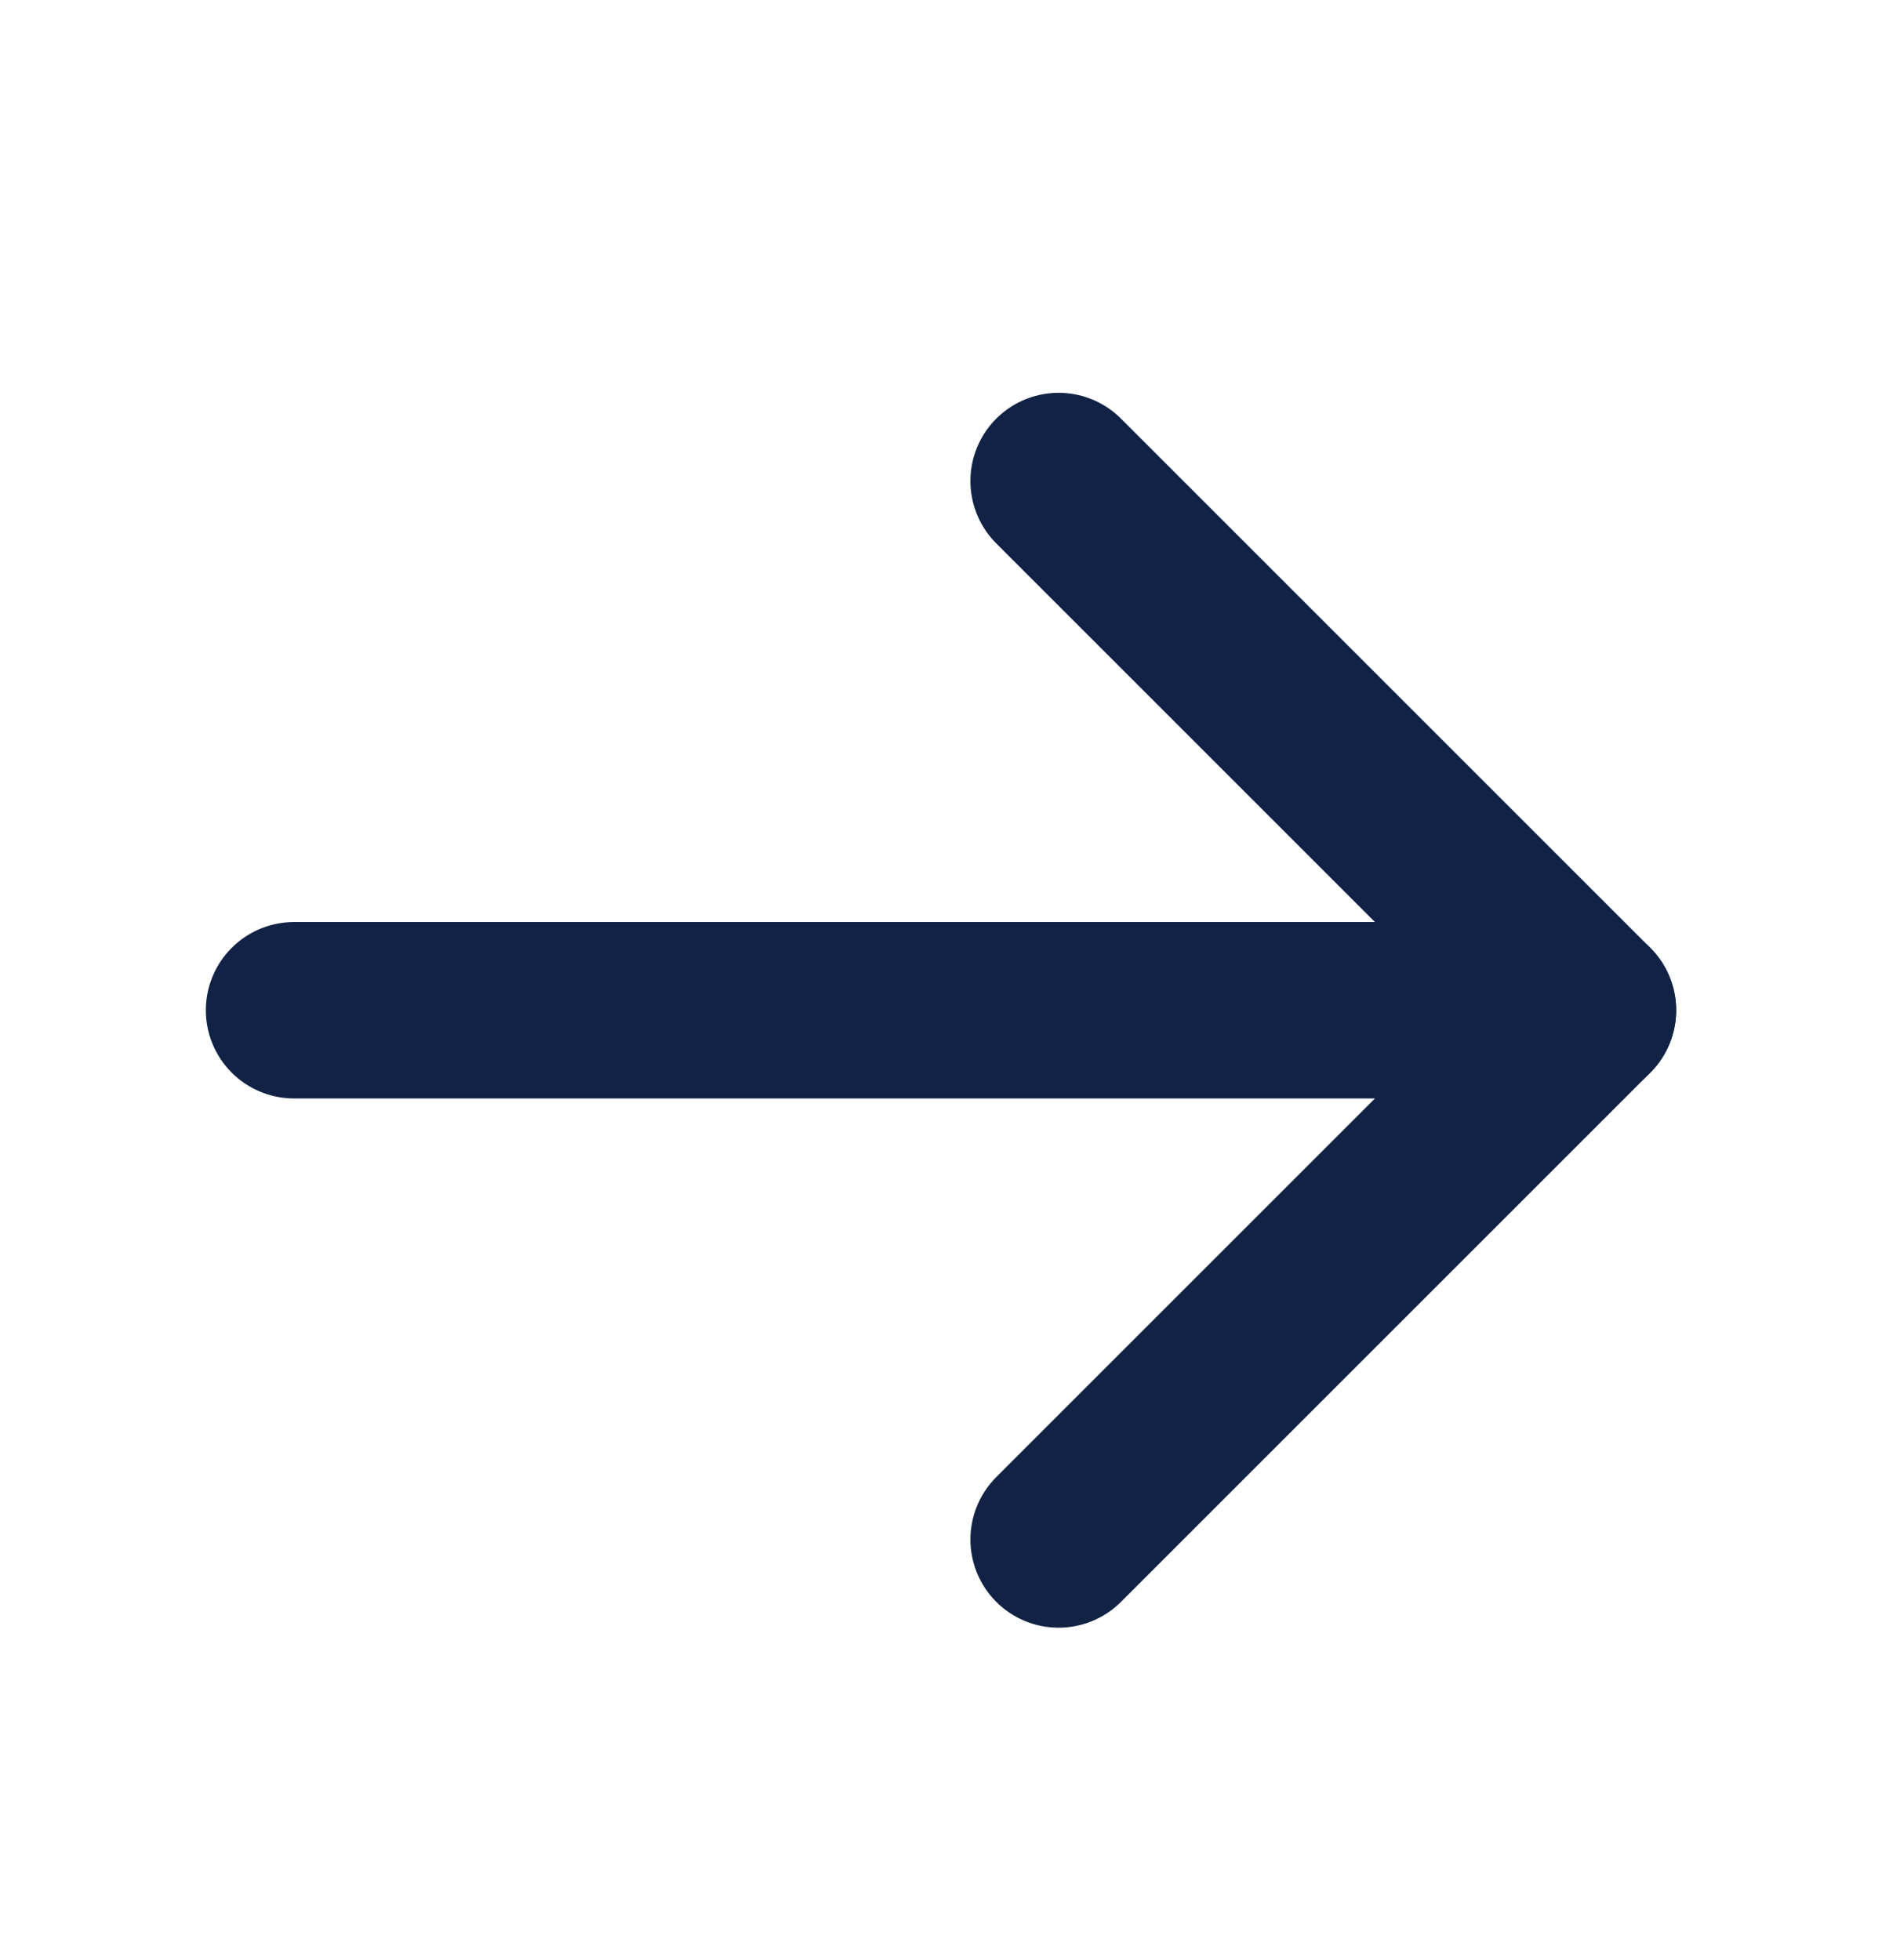<svg width="24" height="25" viewBox="0 0 24 25" fill="none" xmlns="http://www.w3.org/2000/svg">
<g id="ArrowRight">
<path id="Vector" d="M3.75 12.885H20.25" stroke="#112245" stroke-width="2.25" stroke-linecap="round" stroke-linejoin="round"/>
<path id="Vector_2" d="M13.5 6.135L20.25 12.885L13.5 19.635" stroke="#112245" stroke-width="2.25" stroke-linecap="round" stroke-linejoin="round"/>
</g>
</svg>
